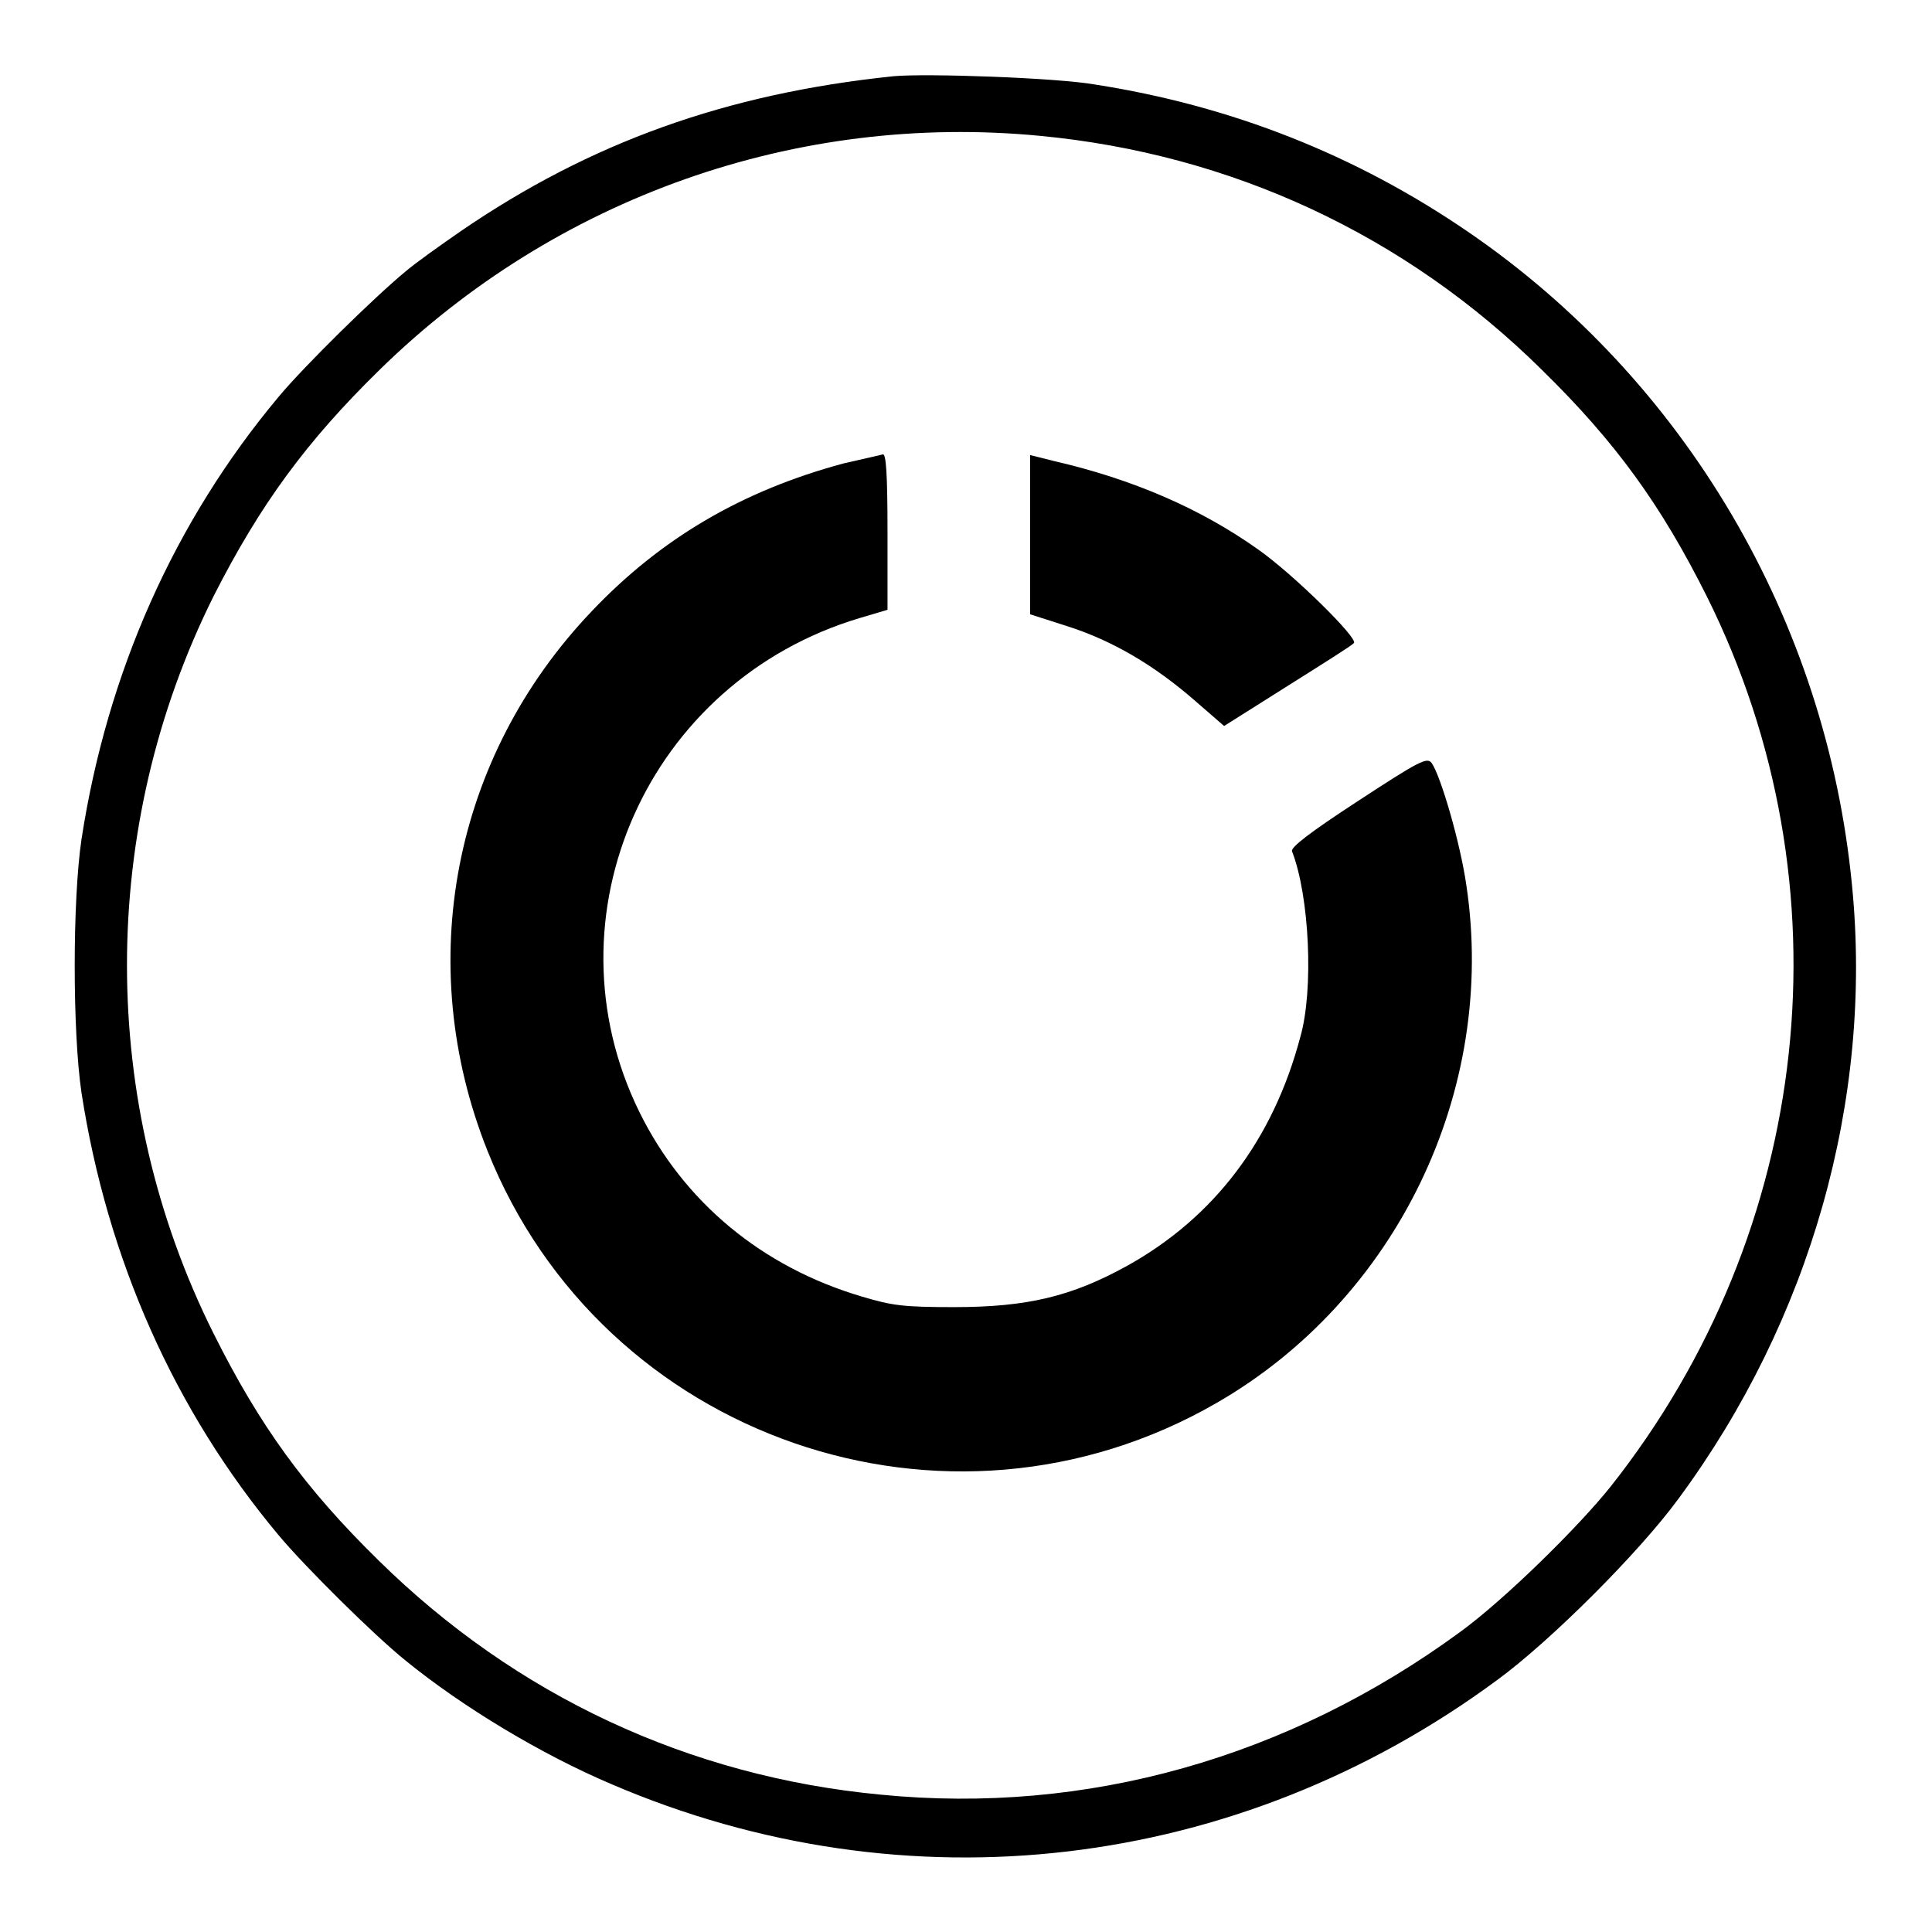 <?xml version="1.0" encoding="utf-8"?>
<!-- Svg Vector Icons : http://www.onlinewebfonts.com/icon -->
<!DOCTYPE svg PUBLIC "-//W3C//DTD SVG 1.1//EN" "http://www.w3.org/Graphics/SVG/1.1/DTD/svg11.dtd">
<svg version="1.1" xmlns="http://www.w3.org/2000/svg" xmlns:xlink="http://www.w3.org/1999/xlink" x="0px" y="0px" viewBox="0 0 256 256" enable-background="new 0 0 256 256" xml:space="preserve">
<g><g><g><path fill="#000000" d="M118.4,10.1c-22.2,2.3-40.2,8.8-57.3,20.5c-2.6,1.8-6,4.2-7.4,5.4c-4,3.3-13.3,12.4-16.8,16.6c-13.8,16.5-22.7,36.5-26.1,58.6c-1.2,8.1-1.2,25.5,0,33.6c3.4,22,12.3,42.1,26.1,58.6c3.5,4.2,12.7,13.3,16.8,16.6c7.6,6.2,18.1,12.5,27.3,16.4c39.1,16.8,83,11.6,117.4-13.8c7.1-5.2,18.8-16.9,24-24c17.5-23.7,25.8-52.9,23-81.3c-3.4-35.1-22.1-66.9-50.9-86.6c-14.9-10.2-31.4-16.7-49.4-19.5C140,10.3,122.7,9.7,118.4,10.1z M137.8,18c25.3,2.4,48.4,13.1,66.5,31c9.8,9.6,15.8,17.9,21.9,30.1c19,38.2,14.1,83.9-12.8,117.9c-4.4,5.5-14.2,15.1-20,19.3c-22.7,16.6-49.4,24.2-76.7,21.5c-25.4-2.4-48.3-13.1-66.5-31c-9.8-9.6-15.8-17.9-21.9-30.1c-15.3-30.6-15.3-67,0-97.7C34.5,66.8,40.6,58.5,50.3,49C73.7,26.1,105.6,14.9,137.8,18z"/><path fill="#000000" d="M111.8,61.4C98.4,65,87.6,71.3,78.4,81c-18.4,19.3-23.7,46.7-13.8,71.5c15.2,38.1,60.9,54,96.6,33.4c23.8-13.7,37.2-41.3,33.1-68.6c-0.8-5.6-3.4-14.5-4.6-16.2c-0.6-0.8-1.6-0.3-9.7,5c-6.6,4.3-9,6.2-8.8,6.7c2.3,5.9,2.9,18.3,1.1,24.6c-3.6,13.6-11.4,23.9-22.9,30.3c-7.4,4.1-13.3,5.5-23,5.5c-6.7,0-8.2-0.2-12.2-1.4c-13.2-3.9-23.6-12.5-29.5-24.5c-12.7-25.9,1.1-57,29.2-65.4l3.7-1.1V70.6c0-8-0.2-10.4-0.6-10.4C116.7,60.3,114.4,60.8,111.8,61.4z"/><path fill="#000000" d="M136.5,70.9v10.5l5,1.6c5.9,1.9,11.4,5.1,16.9,9.9l3.8,3.3l8.4-5.3c4.6-2.9,8.6-5.4,8.8-5.7c0.6-0.6-8-9.1-12.7-12.4c-7.6-5.4-16.6-9.3-27-11.7l-3.2-0.8L136.5,70.9L136.5,70.9z"/></g></g></g>
</svg>
